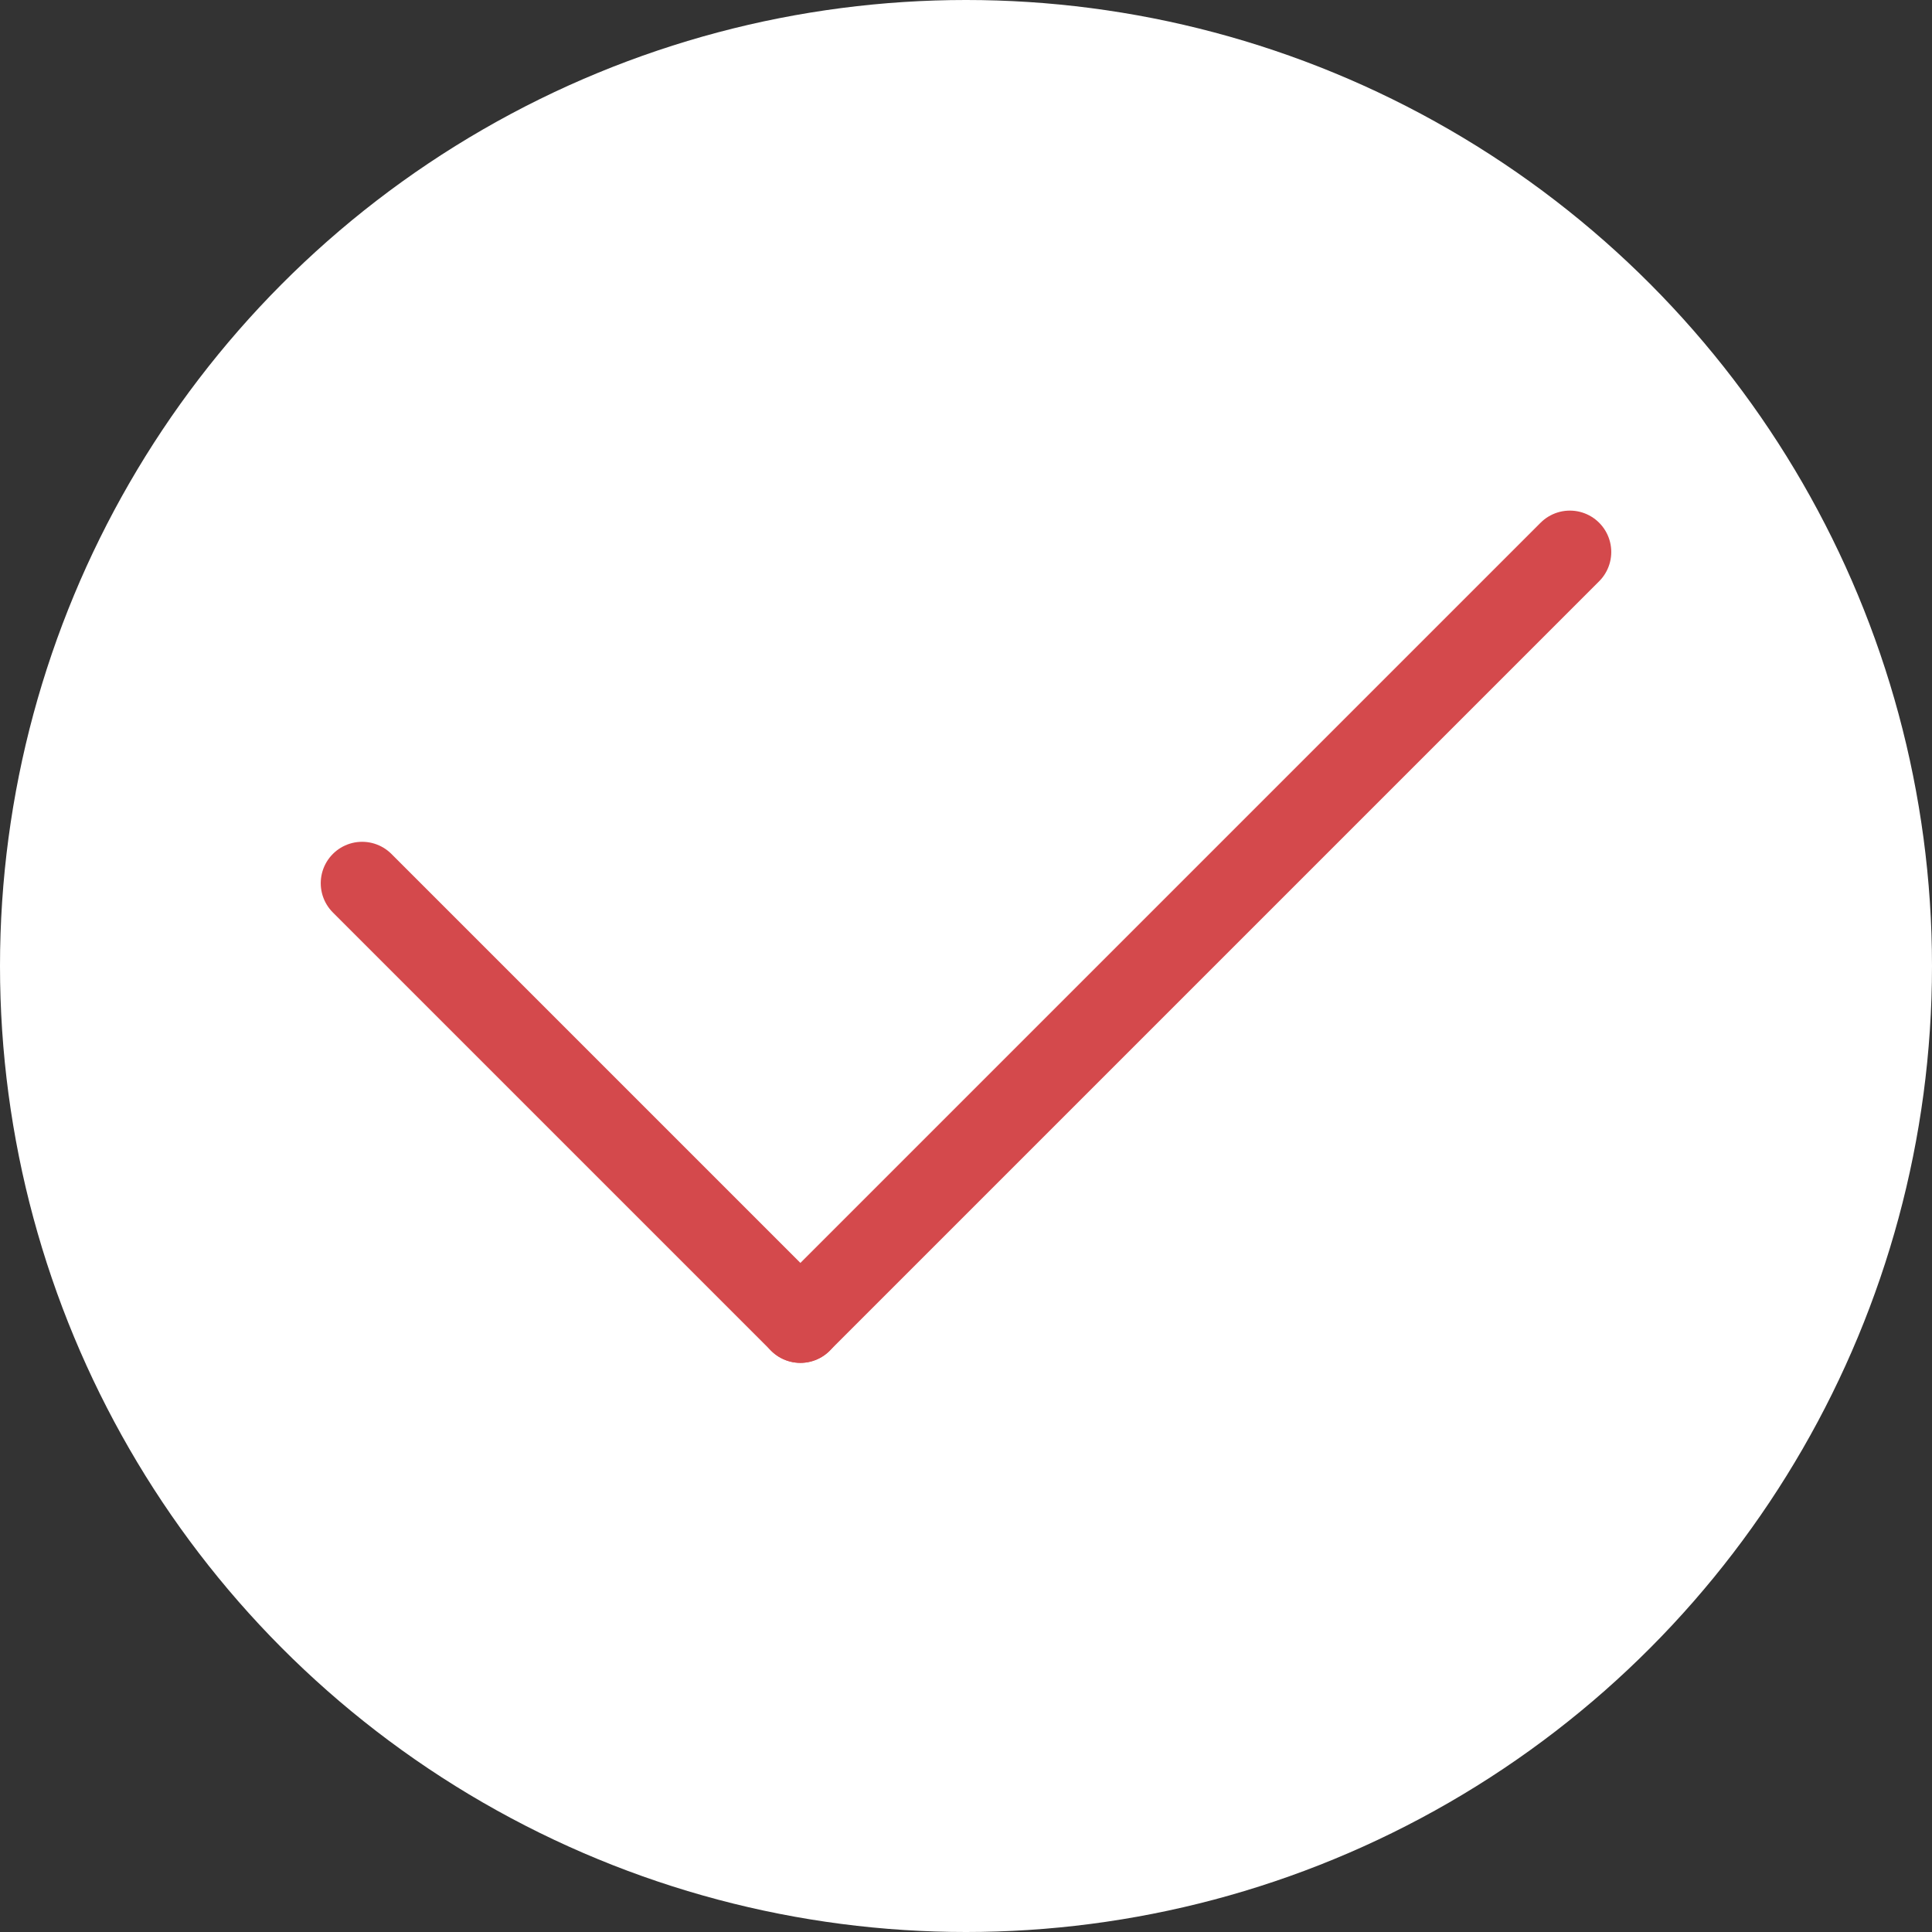 <?xml version="1.0" encoding="UTF-8"?> <svg xmlns="http://www.w3.org/2000/svg" width="70" height="70" viewBox="0 0 70 70" fill="none"><rect x="0" y="0" width="70" height="70" fill="#333333" stroke="none"/><circle cx="35" cy="35" r="35" fill="white"></circle><line x1="13.121" y1="32" x2="29" y2="47.879" stroke="#D4494C" stroke-width="3" stroke-linecap="round"></line><line x1="29" y1="47.879" x2="56.879" y2="20" stroke="#D4494C" stroke-width="3" stroke-linecap="round"></line></svg> 